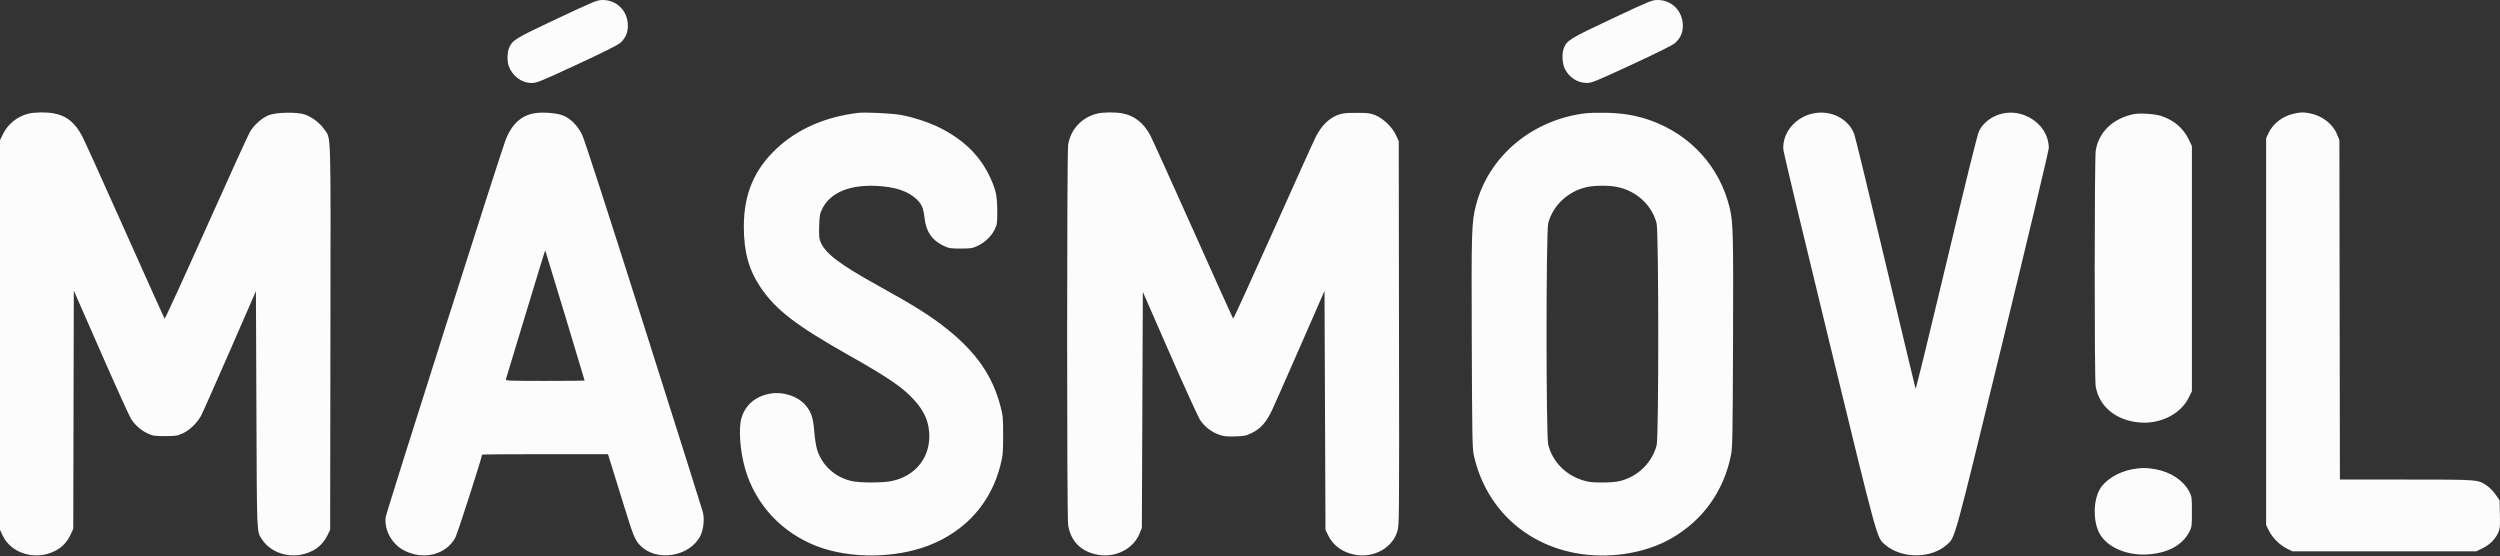 <svg xmlns="http://www.w3.org/2000/svg" width="2161" height="481" viewBox="0 0 2161 481" fill="none"><rect x="0" y="0" width="2161" height="481" fill="#333333" stroke="none"/><path fill-rule="evenodd" clip-rule="evenodd" d="M481.69 16.083C446.025 32.831 443.202 34.523 440.233 40.921C438.439 44.789 438.196 52.907 439.749 57.119C442.985 65.897 450.967 71.746 459.692 71.731C463.996 71.724 467.223 70.404 498.967 55.68C522.698 44.673 534.449 38.778 536.403 36.901C540.754 32.725 542.691 28.283 542.734 22.38C542.828 9.699 533.347 -0.039 520.951 0.006C516.151 0.024 514.088 0.869 481.69 16.083ZM1393.57 16.077C1356.95 33.277 1354.36 34.876 1351.68 41.893C1349.95 46.427 1350.39 54.816 1352.61 59.415C1356.21 66.882 1363.64 71.693 1371.61 71.715C1375.88 71.727 1379.09 70.414 1410.81 55.712C1434.77 44.61 1446.25 38.849 1448.25 36.932C1452.69 32.666 1454.64 28.216 1454.65 22.346C1454.66 9.66 1445.19 -0.03 1432.83 7.13093e-05C1428.02 0.013 1426 0.839 1393.57 16.077ZM24.486 98.259C14.915 100.631 6.866 107.149 2.482 116.078L0 121.133V289.576V458.02L2.236 462.789C9.638 478.578 30.705 484.806 47.605 476.203C53.684 473.108 57.983 468.614 60.959 462.242L63.325 457.176L63.559 354.168L63.795 251.159L87.429 305.069C100.428 334.719 112.16 360.556 113.502 362.483C117.334 367.993 122 372.033 127.494 374.599C132.159 376.777 133.361 376.964 142.692 376.964C152.07 376.964 153.215 376.784 158.077 374.538C163.878 371.858 170.149 365.866 173.651 359.656C174.829 357.566 186.013 332.415 198.504 303.764L221.214 251.673L221.636 354.424C222.09 464.747 221.848 458.987 226.329 466.041C232.814 476.247 246.391 481.812 259.42 479.602C270.506 477.722 278.501 472.034 283.035 462.802L285.383 458.02L285.612 291.265C285.866 105.838 286.321 120.711 280.127 111.581C276.581 106.354 269.747 101.168 263.562 99.01C256.861 96.672 238.999 96.969 232.404 99.527C226.505 101.816 219.672 107.879 216.006 114.077C214.535 116.564 197.473 154.046 178.089 197.369C158.706 240.692 142.594 275.837 142.283 275.469C141.972 275.102 126.789 241.365 108.541 200.5C90.294 159.634 73.62 122.779 71.487 118.6C65.141 106.164 57.746 100.075 46.448 97.987C40.042 96.802 29.853 96.929 24.486 98.259ZM461.617 97.952C450.456 99.953 442.297 107.532 437.115 120.71C432.907 131.414 333.785 443.186 333.358 447.062C332.103 458.465 338.759 470.39 349.446 475.882C366.146 484.463 385.835 479.446 393.633 464.624C395.568 460.946 416.677 395.33 416.677 392.994C416.677 392.769 441.167 392.585 471.099 392.585H525.522L528.874 403.35C530.718 409.27 535.519 424.745 539.545 437.737C547.564 463.617 548.788 466.603 553.336 471.391C567.254 486.043 596.502 481.316 605.482 462.962C608.158 457.493 609.055 448.696 607.554 442.652C607.001 440.423 583.951 367.418 556.33 280.416C524.393 179.813 505.02 120.063 503.111 116.273C499.115 108.338 492.834 102.107 486.407 99.702C480.681 97.56 468.569 96.704 461.617 97.952ZM741.743 97.569C713.49 100.948 689.478 111.441 671.429 128.298C651.936 146.502 642.972 167.777 642.964 195.856C642.958 217.742 647.292 233.429 657.505 248.485C670.744 268.002 688.017 281.262 734.144 307.322C764.844 324.666 777.805 333.262 786.954 342.347C797.409 352.73 802.17 361.82 803.132 373.238C804.915 394.386 792.076 411.323 770.873 415.794C762.988 417.457 743.069 417.457 736.018 415.794C721.529 412.379 710.515 402.293 706.273 388.559C705.349 385.566 704.245 378.45 703.806 372.649C702.909 360.798 701.09 355.571 695.84 349.759C689.104 342.303 676.705 338.341 665.965 340.211C653.143 342.444 644.325 349.892 640.917 361.368C638.23 370.416 639.704 390.098 644.236 405.667C653.162 436.336 676.05 460.771 706.704 472.357C734.865 483.001 773.627 482.69 802.547 471.588C834.602 459.283 856.594 434.698 864.825 401.967C866.876 393.809 867.08 391.533 867.102 376.542C867.125 361.146 866.971 359.483 864.735 350.905C857.958 324.9 843.785 304.47 818.577 284.369C804.39 273.055 790.954 264.601 759.052 246.913C726.135 228.662 713.832 219.418 709.538 209.71C708.028 206.298 707.841 204.449 708.097 195.544C708.36 186.405 708.644 184.79 710.724 180.552C717.552 166.651 734.159 159.573 757.363 160.675C773.898 161.459 785.079 165.205 792.558 172.463C796.823 176.602 798.212 179.963 799.186 188.507C800.543 200.406 805.696 207.823 815.943 212.628C820.208 214.628 821.672 214.853 830.398 214.853C839.148 214.853 840.581 214.631 844.899 212.607C851.308 209.603 856.872 204.31 859.721 198.509C861.934 194.003 862.059 193.126 862.028 182.347C861.991 169.323 860.852 164.006 855.766 153.117C847.109 134.584 833.106 120.833 812.232 110.369C802.868 105.675 788.67 101.054 778.05 99.246C770.207 97.91 747.616 96.868 741.743 97.569ZM948.182 98.24C935.145 101.41 925.455 111.857 923.314 125.049C922.151 132.215 922.126 445.557 923.288 453.59C925.38 468.055 934.853 477.334 949.924 479.68C964.94 482.018 979.811 474.162 985.093 461.099L987.021 456.331L987.443 354.304L987.865 252.276L1011.05 305.297C1023.81 334.458 1035.7 360.5 1037.48 363.168C1041.35 368.963 1047.15 373.425 1053.87 375.778C1057.9 377.191 1060.4 377.453 1067.69 377.226C1075.73 376.976 1077.12 376.686 1082.2 374.187C1089.85 370.422 1094.78 364.789 1099.72 354.168C1101.88 349.524 1112.93 324.508 1124.28 298.577L1144.91 251.43L1145.33 354.725L1145.75 458.02L1148.07 462.739C1152.58 471.908 1160.65 477.648 1171.76 479.583C1187.74 482.365 1203.55 473.527 1207.82 459.435C1209.51 453.849 1209.53 452.302 1209.3 287.888L1209.08 121.977L1206.63 116.68C1203.46 109.798 1195.56 102.247 1188.66 99.495C1184.36 97.778 1182.34 97.538 1172.35 97.561C1162.41 97.583 1160.31 97.841 1155.89 99.577C1148.55 102.465 1142.13 108.91 1137.48 118.059C1135.45 122.072 1118.63 159.261 1100.12 200.703C1081.6 242.145 1066.21 275.771 1065.9 275.426C1065.59 275.082 1050.06 240.605 1031.38 198.811C1012.69 157.017 996.022 120.221 994.325 117.042C988.548 106.211 980.557 99.912 970.156 97.989C963.777 96.81 953.584 96.926 948.182 98.24ZM1370.99 97.879C1324.61 103.221 1286.57 135.094 1275.77 177.671C1272.02 192.452 1271.84 198.241 1272.2 295.487C1272.5 377.07 1272.69 387.787 1273.94 393.408C1283.71 437.258 1316.04 468.873 1360.21 477.765C1389.18 483.595 1421.79 478.726 1445.27 465.068C1472.28 449.354 1489.97 424.493 1496.26 393.412C1497.57 386.973 1497.75 377.065 1498.04 295.064C1498.38 202.822 1498.13 192.532 1495.29 180.332C1486.97 144.548 1461.4 116.263 1426.23 103.914C1414.62 99.836 1403.39 97.881 1389.45 97.507C1382.66 97.325 1374.35 97.492 1370.99 97.879ZM1567.7 97.964C1551.69 101.119 1540.08 115.328 1541.6 129.88C1541.88 132.499 1559.76 207.212 1581.35 295.909C1623.74 470.132 1622.19 464.488 1629.45 470.813C1643.55 483.101 1669.33 483.092 1682.94 470.795C1690.18 464.255 1688.39 470.764 1731.24 294.831C1753.1 205.09 1770.98 130.001 1770.98 127.966C1770.98 113.492 1759.39 100.73 1743.64 97.85C1730.38 95.427 1716.15 102.124 1710.66 113.362C1709.23 116.299 1699.87 154.152 1682.42 227.518C1668.06 287.888 1656.1 336.711 1655.83 336.014C1655.56 335.318 1643.89 286.495 1629.89 227.518C1615.9 168.542 1603.72 118.333 1602.83 115.943C1597.9 102.71 1582.81 94.985 1567.7 97.964ZM1982.91 98.219C1973.01 100.371 1964.67 106.841 1960.68 115.461L1958.84 119.444V286.621V453.798L1961.24 458.681C1964.24 464.796 1970.7 471.22 1976.89 474.262L1981.64 476.595H2061.03H2140.41L2146.06 473.816C2152.26 470.763 2156.91 466.093 2159.54 460.292C2160.97 457.117 2161.15 455.114 2160.91 444.537L2160.64 432.419L2157.26 427.552C2155.4 424.875 2152.04 421.425 2149.8 419.887C2141.84 414.443 2143.07 414.537 2079.86 414.537H2022.61L2022.39 267.835L2022.17 121.133L2020.2 116.268C2016.5 107.085 2007.3 99.976 1996.45 97.92C1990.96 96.879 1988.86 96.926 1982.91 98.219ZM1844.02 98.721C1826.17 102.599 1814.13 114.231 1811.56 130.071C1810.4 137.17 1810.34 326.804 1811.49 333.808C1814.39 351.532 1829.24 363.668 1849.93 365.223C1867.82 366.568 1885.03 357.755 1891.94 343.707L1894.68 338.161V232.18V126.199L1892.05 120.71C1887.33 110.852 1879.36 104.005 1868.25 100.26C1862.81 98.425 1849.32 97.568 1844.02 98.721ZM1371.86 161.667C1355.5 165.222 1342.3 177.514 1338.29 192.936C1336.34 200.417 1336.34 377.047 1338.29 384.528C1342.04 398.934 1353.04 410.344 1367.65 414.98C1373.2 416.743 1375.89 417.07 1384.83 417.07C1391.76 417.07 1397.23 416.607 1400.62 415.733C1415.96 411.776 1428.01 399.936 1432.02 384.875C1433.89 377.845 1433.83 200.137 1431.96 192.936C1427.9 177.372 1414.71 165.149 1398.21 161.67C1390.96 160.141 1378.89 160.14 1371.86 161.667ZM454.393 271.449C445.23 301.849 437.515 327.293 437.247 327.991C436.818 329.107 440.885 329.26 471.045 329.26C489.903 329.26 505.331 329.107 505.331 328.92C505.331 328.341 471.54 216.665 471.289 216.414C471.158 216.283 463.555 241.049 454.393 271.449ZM1842.92 405.675C1831.25 407.788 1819.79 414.827 1815.17 422.716C1808.98 433.276 1809.21 452.507 1815.65 462.535C1822.76 473.611 1838.94 480.271 1856.26 479.247C1873.55 478.224 1886.29 471.411 1892.32 459.948C1894.6 455.624 1894.68 455.084 1894.68 442.4C1894.68 429.676 1894.61 429.188 1892.29 424.791C1887.26 415.238 1876.26 407.952 1863.4 405.662C1855.25 404.209 1850.99 404.212 1842.92 405.675Z" fill="#FCFCFD"></path></svg>